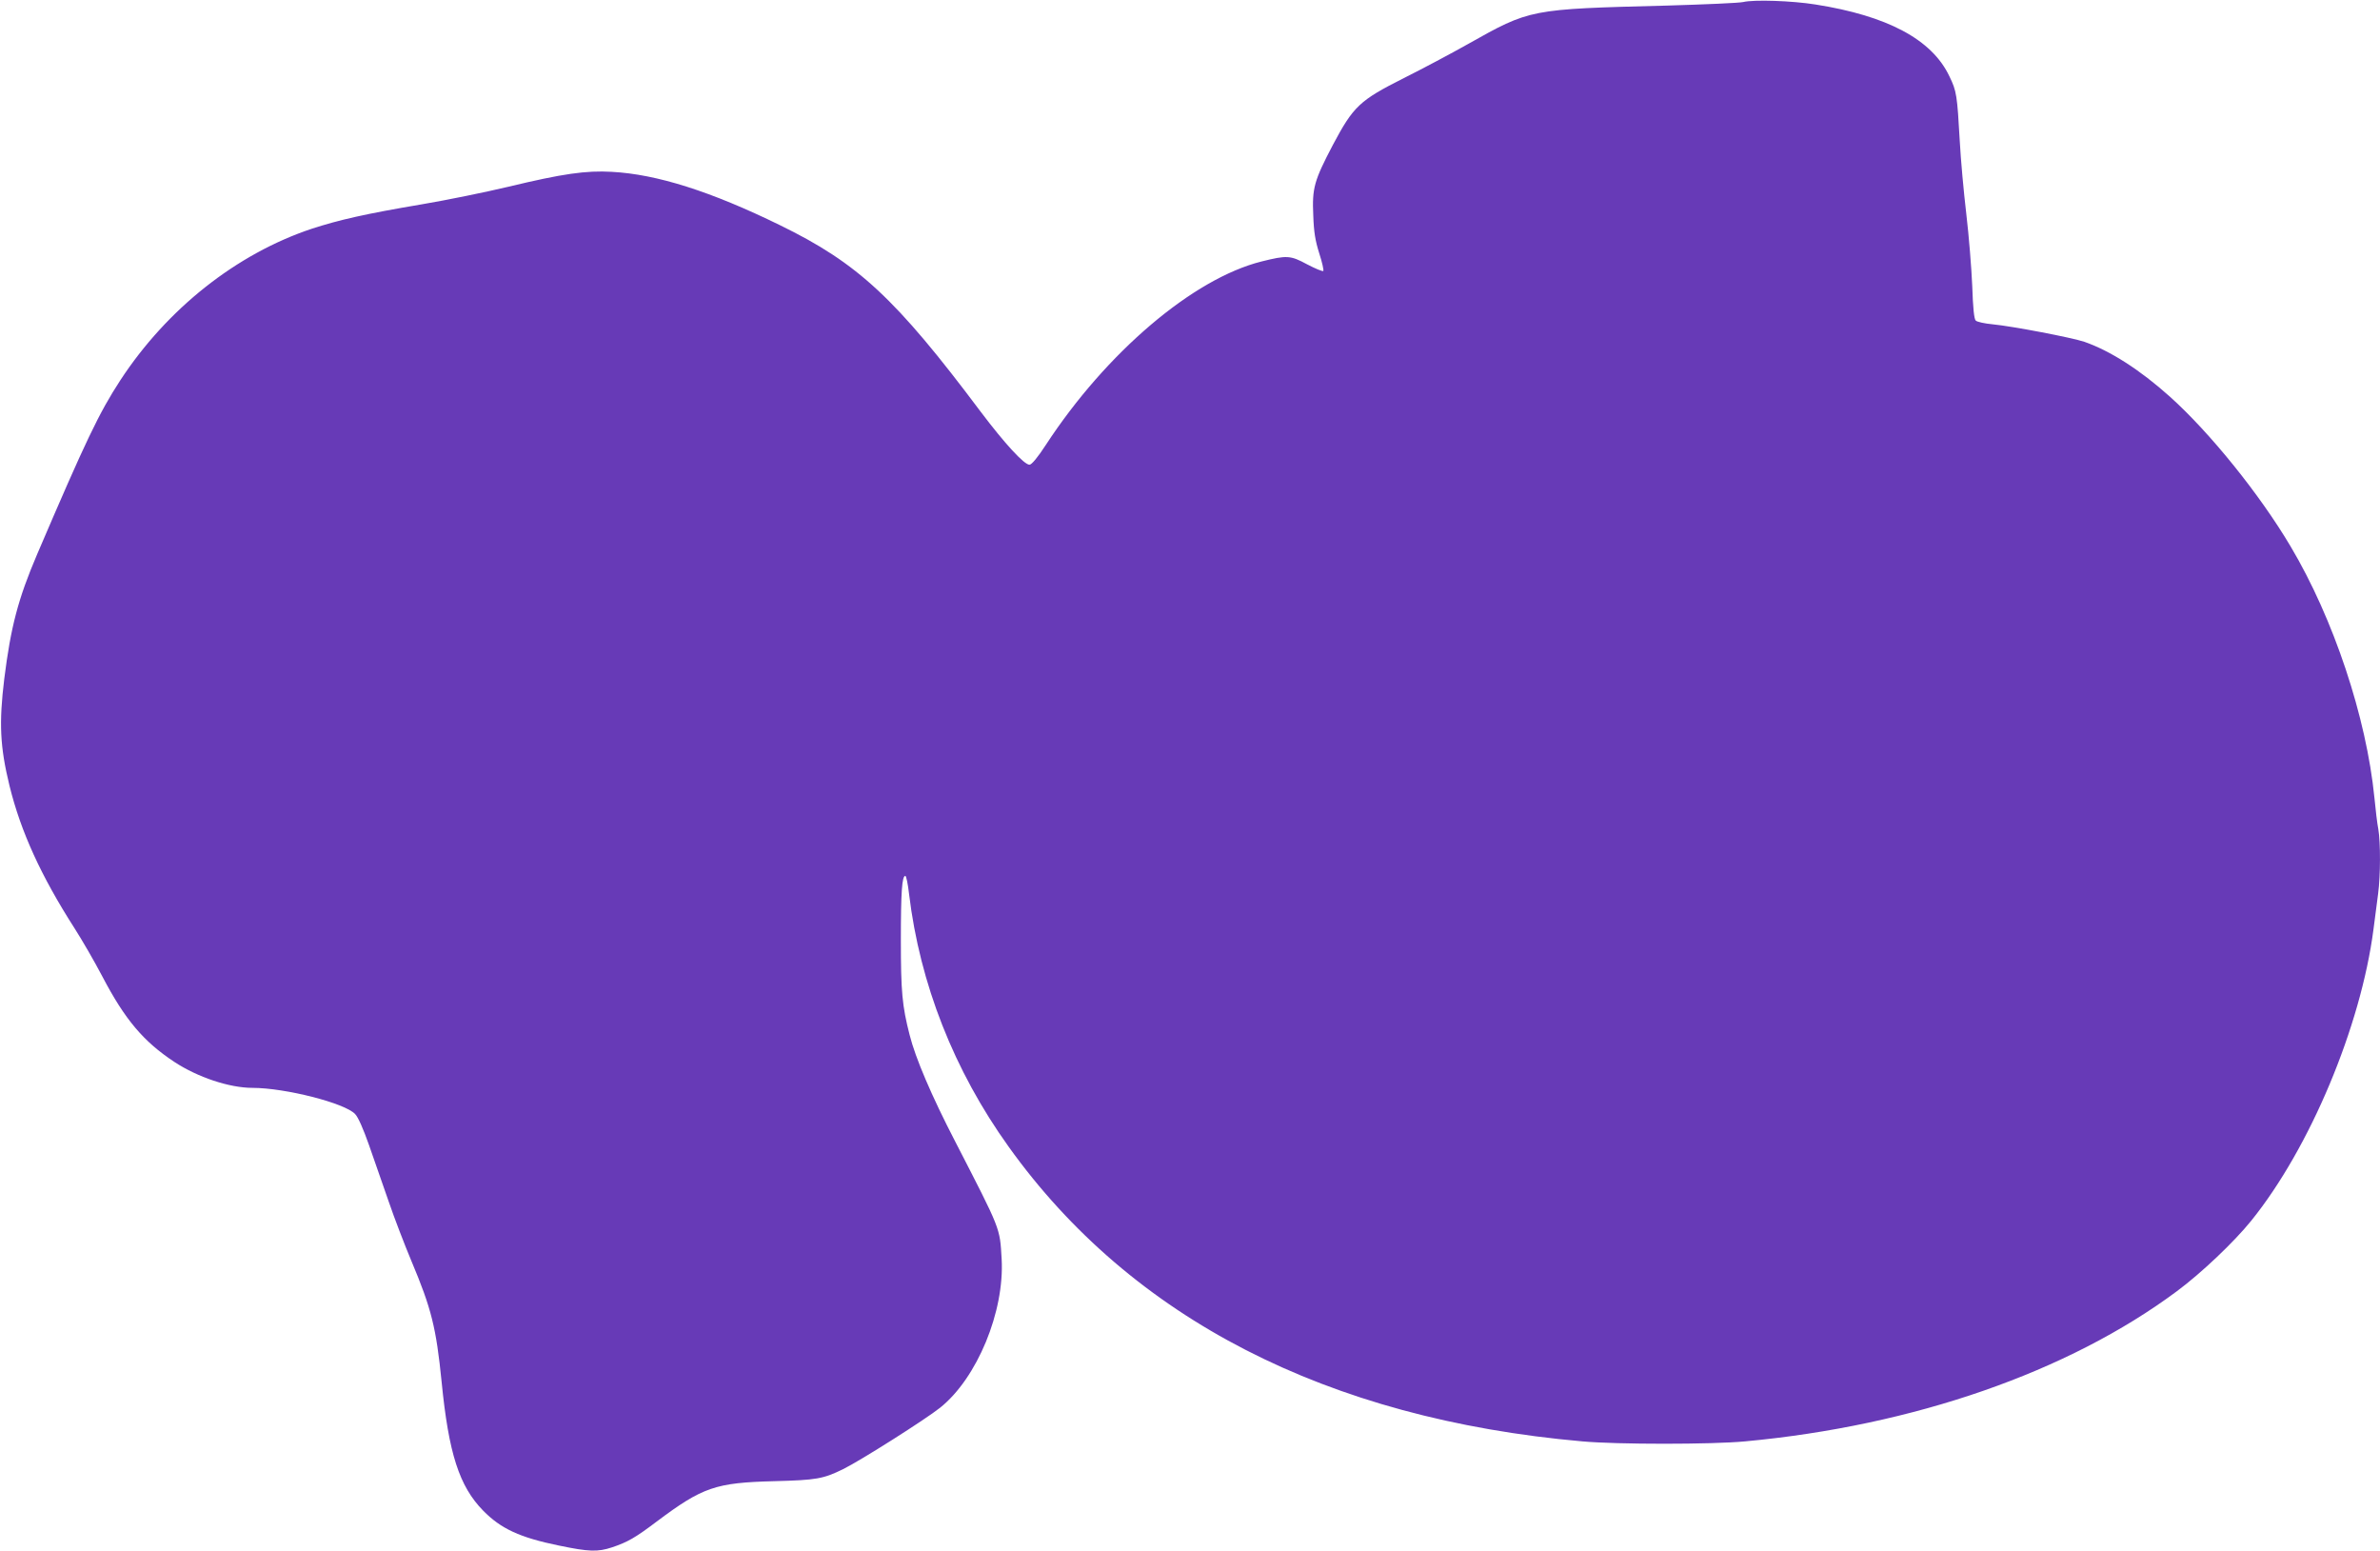 <?xml version="1.0" standalone="no"?>
<!DOCTYPE svg PUBLIC "-//W3C//DTD SVG 20010904//EN"
 "http://www.w3.org/TR/2001/REC-SVG-20010904/DTD/svg10.dtd">
<svg version="1.0" xmlns="http://www.w3.org/2000/svg"
 width="1280pt" height="834pt" viewBox="0 0 1280 834"
 preserveAspectRatio="xMidYMid meet">
<g transform="translate(0,834) scale(0.1,-0.1)"
fill="#673ab7" stroke="none">
<path d="M9375 8329 c-22 -5 -206 -13 -410 -19 -740 -19 -734 -18 -1072 -208
-87 -49 -241 -131 -343 -182 -238 -120 -271 -151 -382 -360 -100 -191 -112
-231 -105 -379 3 -90 11 -136 32 -203 16 -49 25 -91 22 -95 -4 -4 -44 13 -88
36 -89 48 -108 49 -244 15 -368 -92 -835 -489 -1160 -986 -44 -68 -77 -107
-88 -107 -28 -1 -133 113 -262 284 -458 611 -660 799 -1080 1004 -372 182
-662 274 -905 287 -138 8 -264 -10 -555 -80 -126 -30 -337 -73 -468 -95 -302
-51 -442 -83 -590 -131 -405 -135 -778 -430 -1030 -815 -114 -175 -185 -323
-447 -935 -103 -241 -142 -391 -177 -670 -29 -238 -23 -366 28 -575 61 -248
170 -486 350 -767 38 -59 106 -176 150 -260 121 -231 221 -349 386 -458 126
-83 297 -140 421 -140 175 0 498 -82 552 -141 16 -16 44 -80 74 -165 27 -77
74 -213 106 -304 31 -91 87 -236 123 -322 107 -254 133 -358 162 -648 38 -386
95 -562 223 -693 96 -98 198 -145 407 -188 163 -34 210 -35 286 -10 84 28 126
52 241 139 247 185 316 209 632 217 227 6 263 12 371 65 95 47 442 267 521
330 199 159 347 517 331 800 -10 170 -3 152 -249 630 -128 247 -215 451 -246
575 -40 156 -47 232 -47 510 0 258 6 345 24 345 5 0 14 -44 20 -97 58 -482
241 -949 536 -1360 661 -923 1712 -1463 3085 -1584 188 -17 695 -17 875 0 907
84 1738 373 2322 807 131 97 308 265 400 379 316 391 590 1045 658 1568 8 61
19 148 25 192 13 100 13 275 1 346 -6 30 -15 106 -21 169 -43 433 -220 964
-451 1352 -166 280 -434 612 -649 805 -162 145 -320 246 -460 295 -69 23 -388
84 -493 94 -43 4 -84 13 -91 20 -9 8 -15 66 -19 186 -4 95 -18 270 -32 388
-14 118 -30 294 -35 390 -14 249 -17 270 -56 350 -94 198 -333 325 -721 386
-126 20 -330 27 -388 13z"/>
</g>
</svg>
